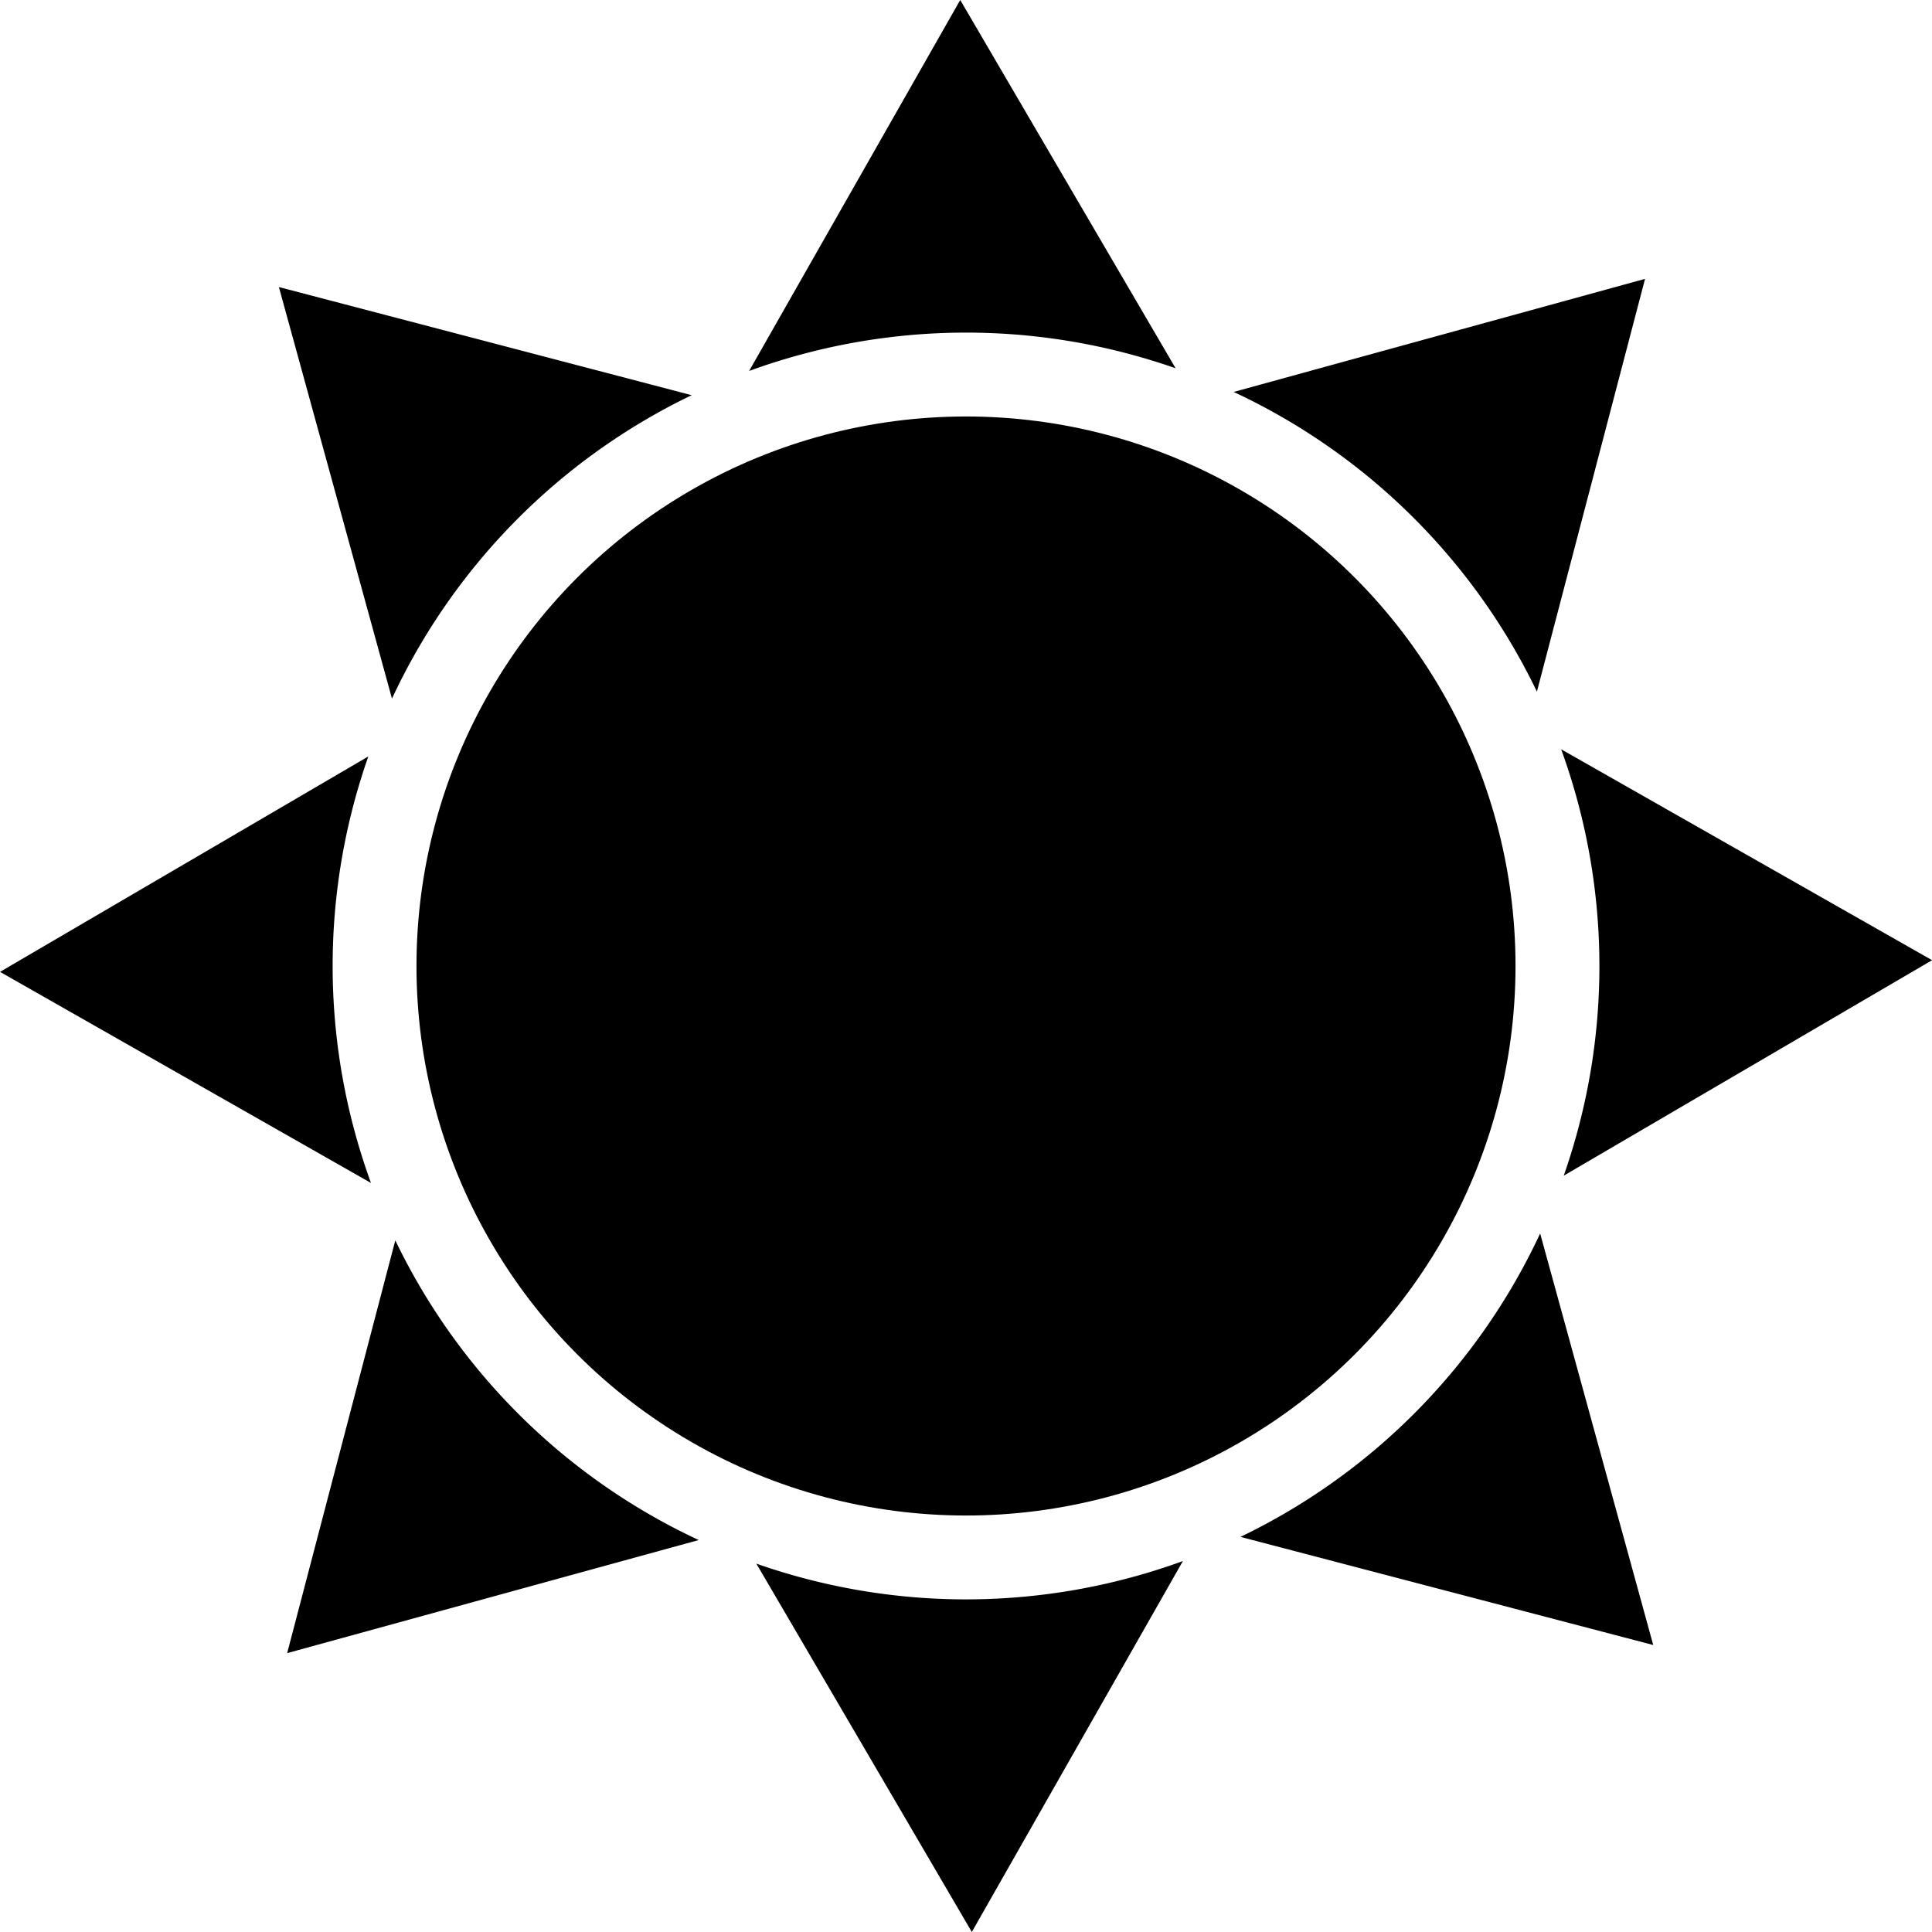 <?xml version="1.0" encoding="UTF-8" standalone="no"?>
<!-- Created with Inkscape (http://www.inkscape.org/) -->

<svg
   width="167mm"
   height="167mm"
   viewBox="0 0 167 167"
   version="1.1"
   id="svg5"
   inkscape:version="1.2.2 (732a01da63, 2022-12-09)"
   sodipodi:docname="kyaw-cen-sun-black.svg"
   inkscape:export-filename="kyaw-cen-sun-black.svg"
   inkscape:export-xdpi="3.8023915"
   inkscape:export-ydpi="3.8023915"
   xmlns:inkscape="http://www.inkscape.org/namespaces/inkscape"
   xmlns:sodipodi="http://sodipodi.sourceforge.net/DTD/sodipodi-0.dtd"
   xmlns="http://www.w3.org/2000/svg"
   xmlns:svg="http://www.w3.org/2000/svg">
  <sodipodi:namedview
     id="namedview7"
     pagecolor="#505050"
     bordercolor="#eeeeee"
     borderopacity="1"
     inkscape:showpageshadow="0"
     inkscape:pageopacity="0"
     inkscape:pagecheckerboard="0"
     inkscape:deskcolor="#505050"
     inkscape:document-units="mm"
     showgrid="true"
     inkscape:zoom="1"
     inkscape:cx="222"
     inkscape:cy="578.5"
     inkscape:window-width="1920"
     inkscape:window-height="1001"
     inkscape:window-x="-9"
     inkscape:window-y="-9"
     inkscape:window-maximized="1"
     inkscape:current-layer="layer1">
    <inkscape:grid
       type="xygrid"
       id="grid6115" />
  </sodipodi:namedview>
  <defs
     id="defs2" />
  <g
     inkscape:label="Ebene 1"
     inkscape:groupmode="layer"
     id="layer1"
     transform="translate(-21.5,-65)">
    <path
       id="path6125"
       style="opacity:1;fill:#000000;fill-opacity:1;stroke:#000000;stroke-width:0;stroke-dasharray:none"
       inkscape:transform-center-y="6.6883059e-05"
       d="m 98.9,87.165 0.986,3.59 a 5.525,5.525 0 0 1 1.101,-1.574 5.525,5.525 0 0 1 1.513,-1.073 z m 5.944,-2.504 -1.84,3.235 a 5.525,5.525 0 0 1 3.719,-0.022 z m -8.376,8.477 3.236,1.841 A 5.525,5.525 0 0 1 99.681,91.259 Z m 10.76,-5.058 a 5.525,5.525 0 0 1 1.573,1.101 5.525,5.525 0 0 1 1.073,1.513 l 0.943,-3.601 z m -7.313,7.401 -0.943,3.601 3.59,-0.986 a 5.525,5.525 0 0 1 -1.574,-1.101 5.525,5.525 0 0 1 -1.073,-1.513 z m 10.17,-4.285 a 5.525,5.525 0 0 1 0.023,3.72 l 3.213,-1.879 z m -7.019,7.104 1.879,3.213 1.841,-3.236 a 5.525,5.525 0 0 1 -3.72,0.023 z m 6.836,-2.88 a 5.525,5.525 0 0 1 -1.101,1.574 5.525,5.525 0 0 1 -1.514,1.073 l 3.601,0.943 z"
       transform="matrix(7.007,7.007,-7.007,7.007,22.274,-1238.757)" />
    <circle
       style="display:inline;fill:#000000;fill-opacity:1;stroke:#000000;stroke-width:0;stroke-dasharray:none;paint-order:fill markers stroke;image-rendering:auto"
       id="path288"
       cy="148.5"
       cx="105"
       r="47.5" />
  </g>
</svg>
